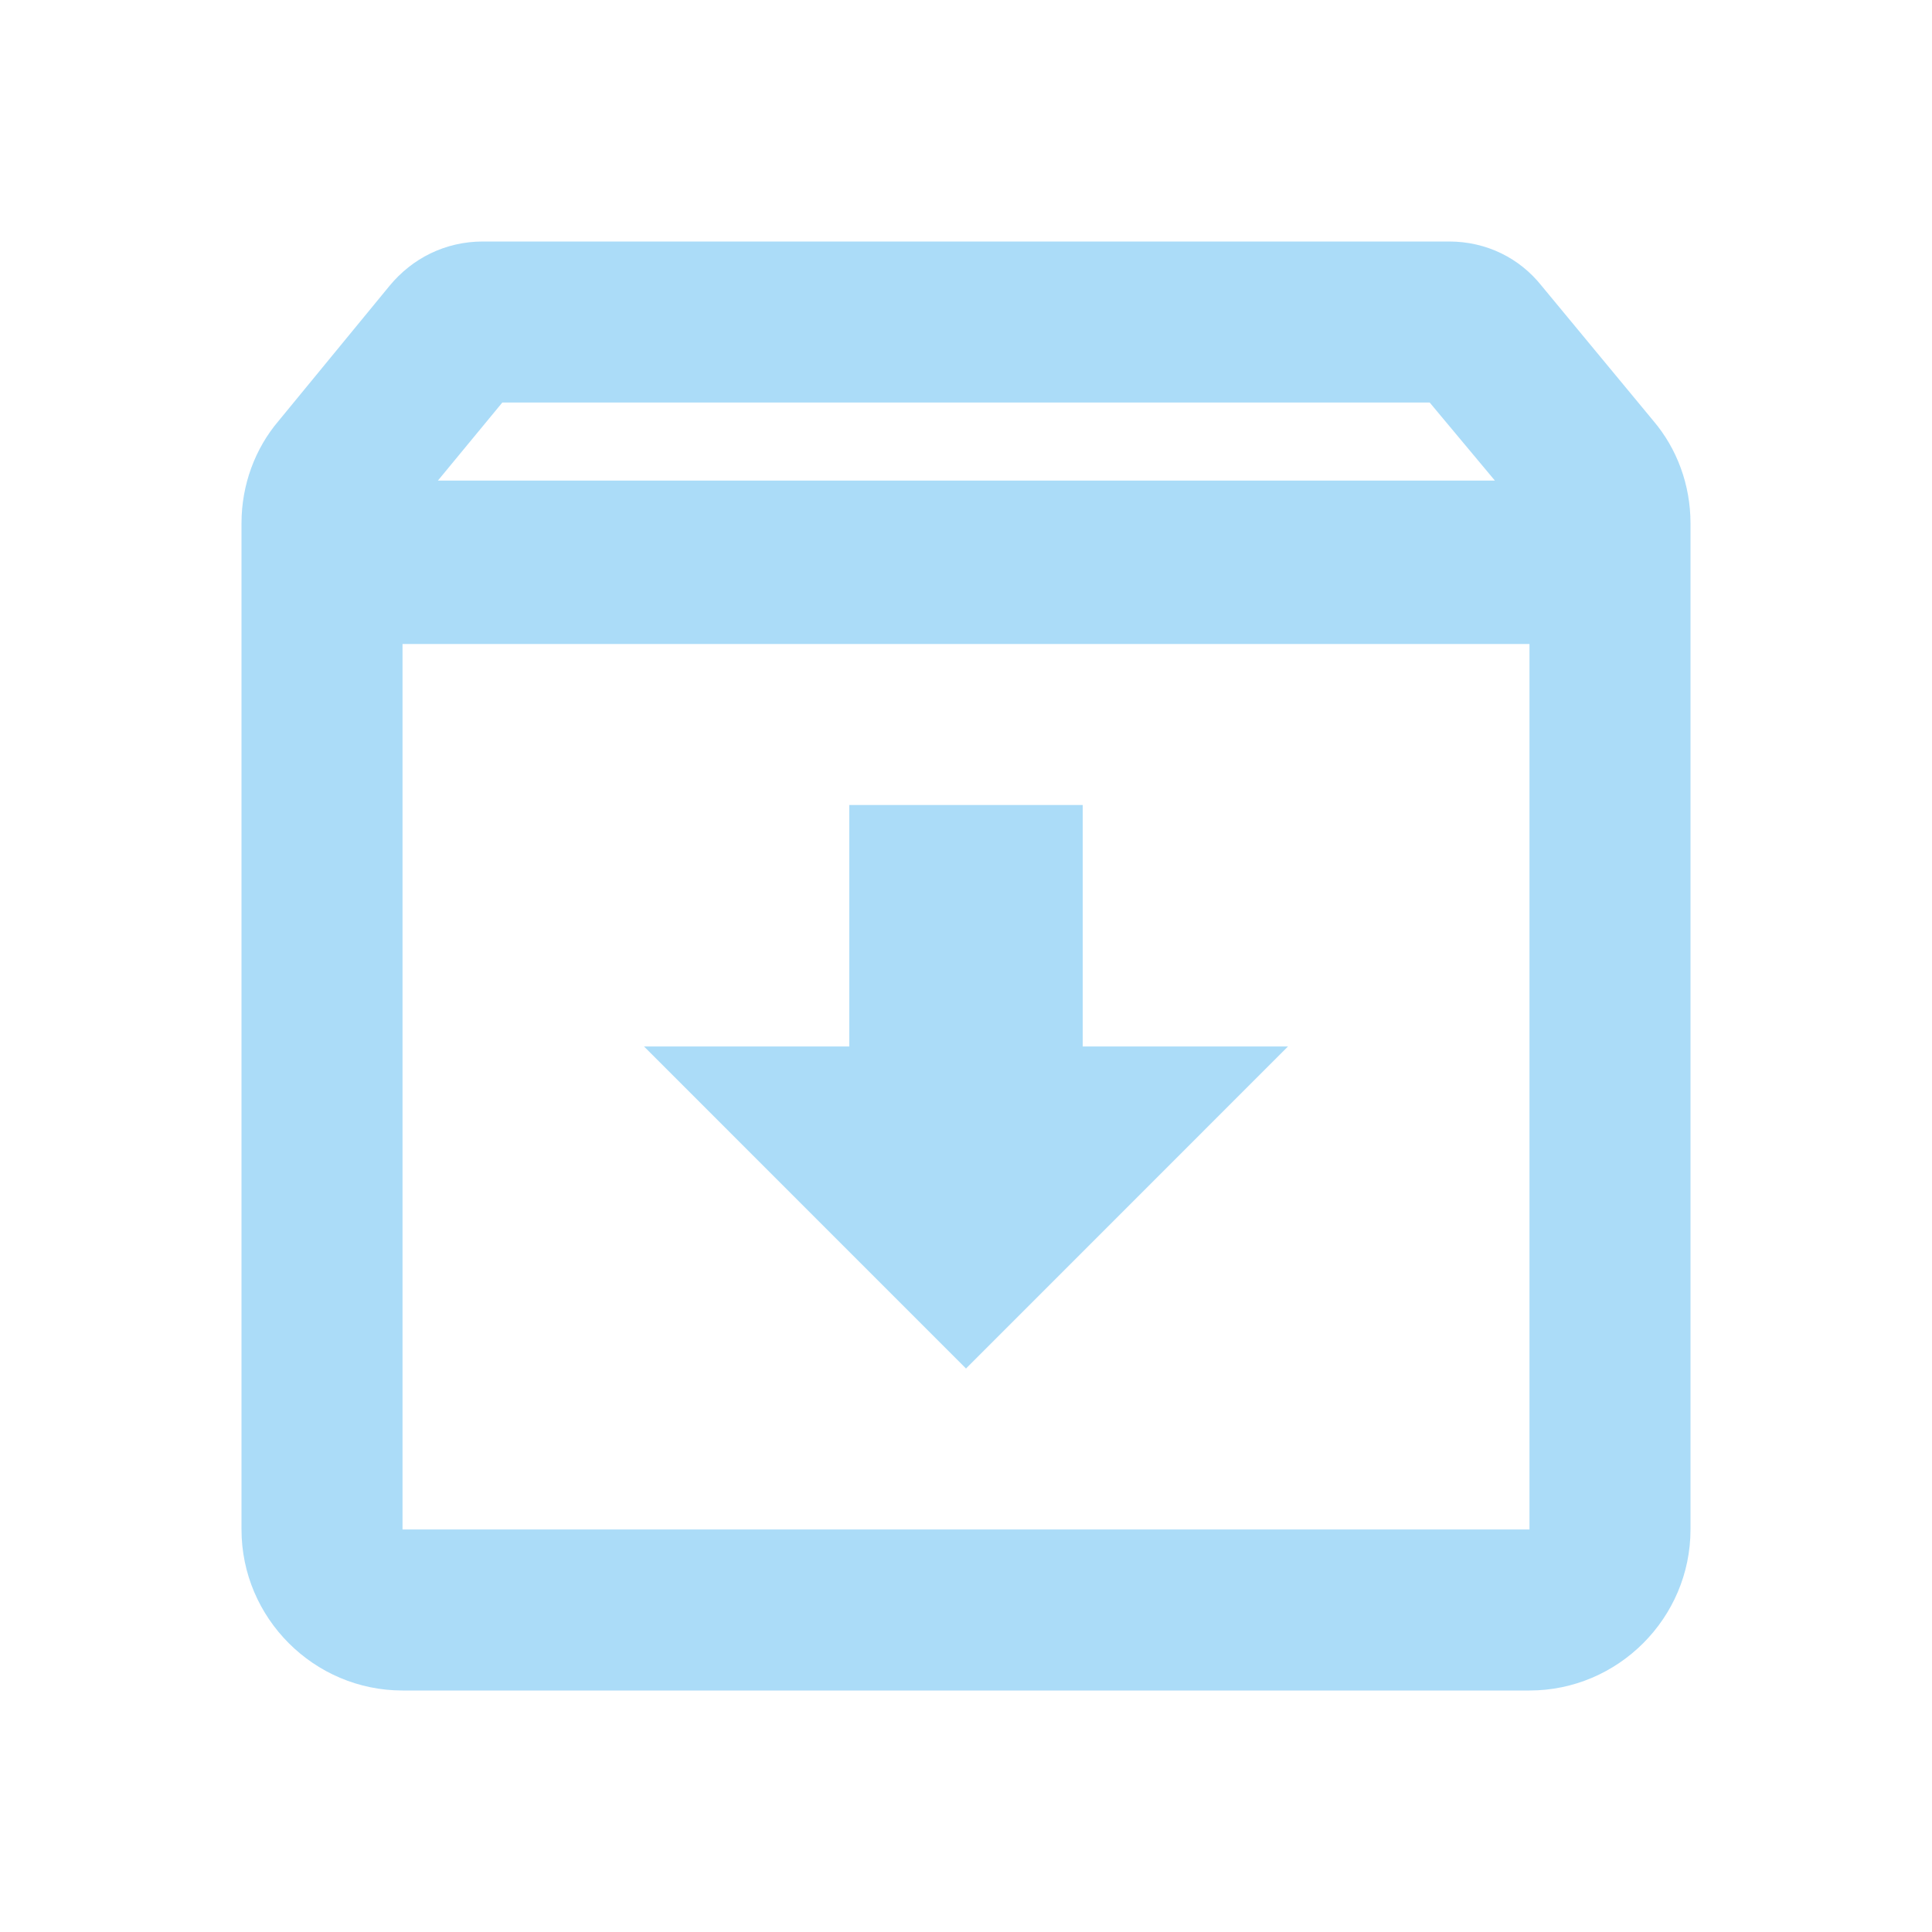 <svg width="32" height="32" viewBox="0 0 32 32" fill="none" xmlns="http://www.w3.org/2000/svg">
<path d="M27.387 6.973L25.533 4.733C25.173 4.28 24.627 4 24 4H8C7.373 4 6.827 4.28 6.453 4.733L4.613 6.973C4.227 7.427 4 8.027 4 8.667V25.333C4 26.8 5.2 28 6.667 28H25.333C26.8 28 28 26.8 28 25.333V8.667C28 8.027 27.773 7.427 27.387 6.973ZM8.32 6.667H23.68L24.76 7.96H7.253L8.32 6.667ZM6.667 25.333V10.667H25.333V25.333H6.667ZM17.933 13.333H14.067V17.333H10.667L16 22.667L21.333 17.333H17.933V13.333Z" fill="#ABDCF8"/>
</svg>
